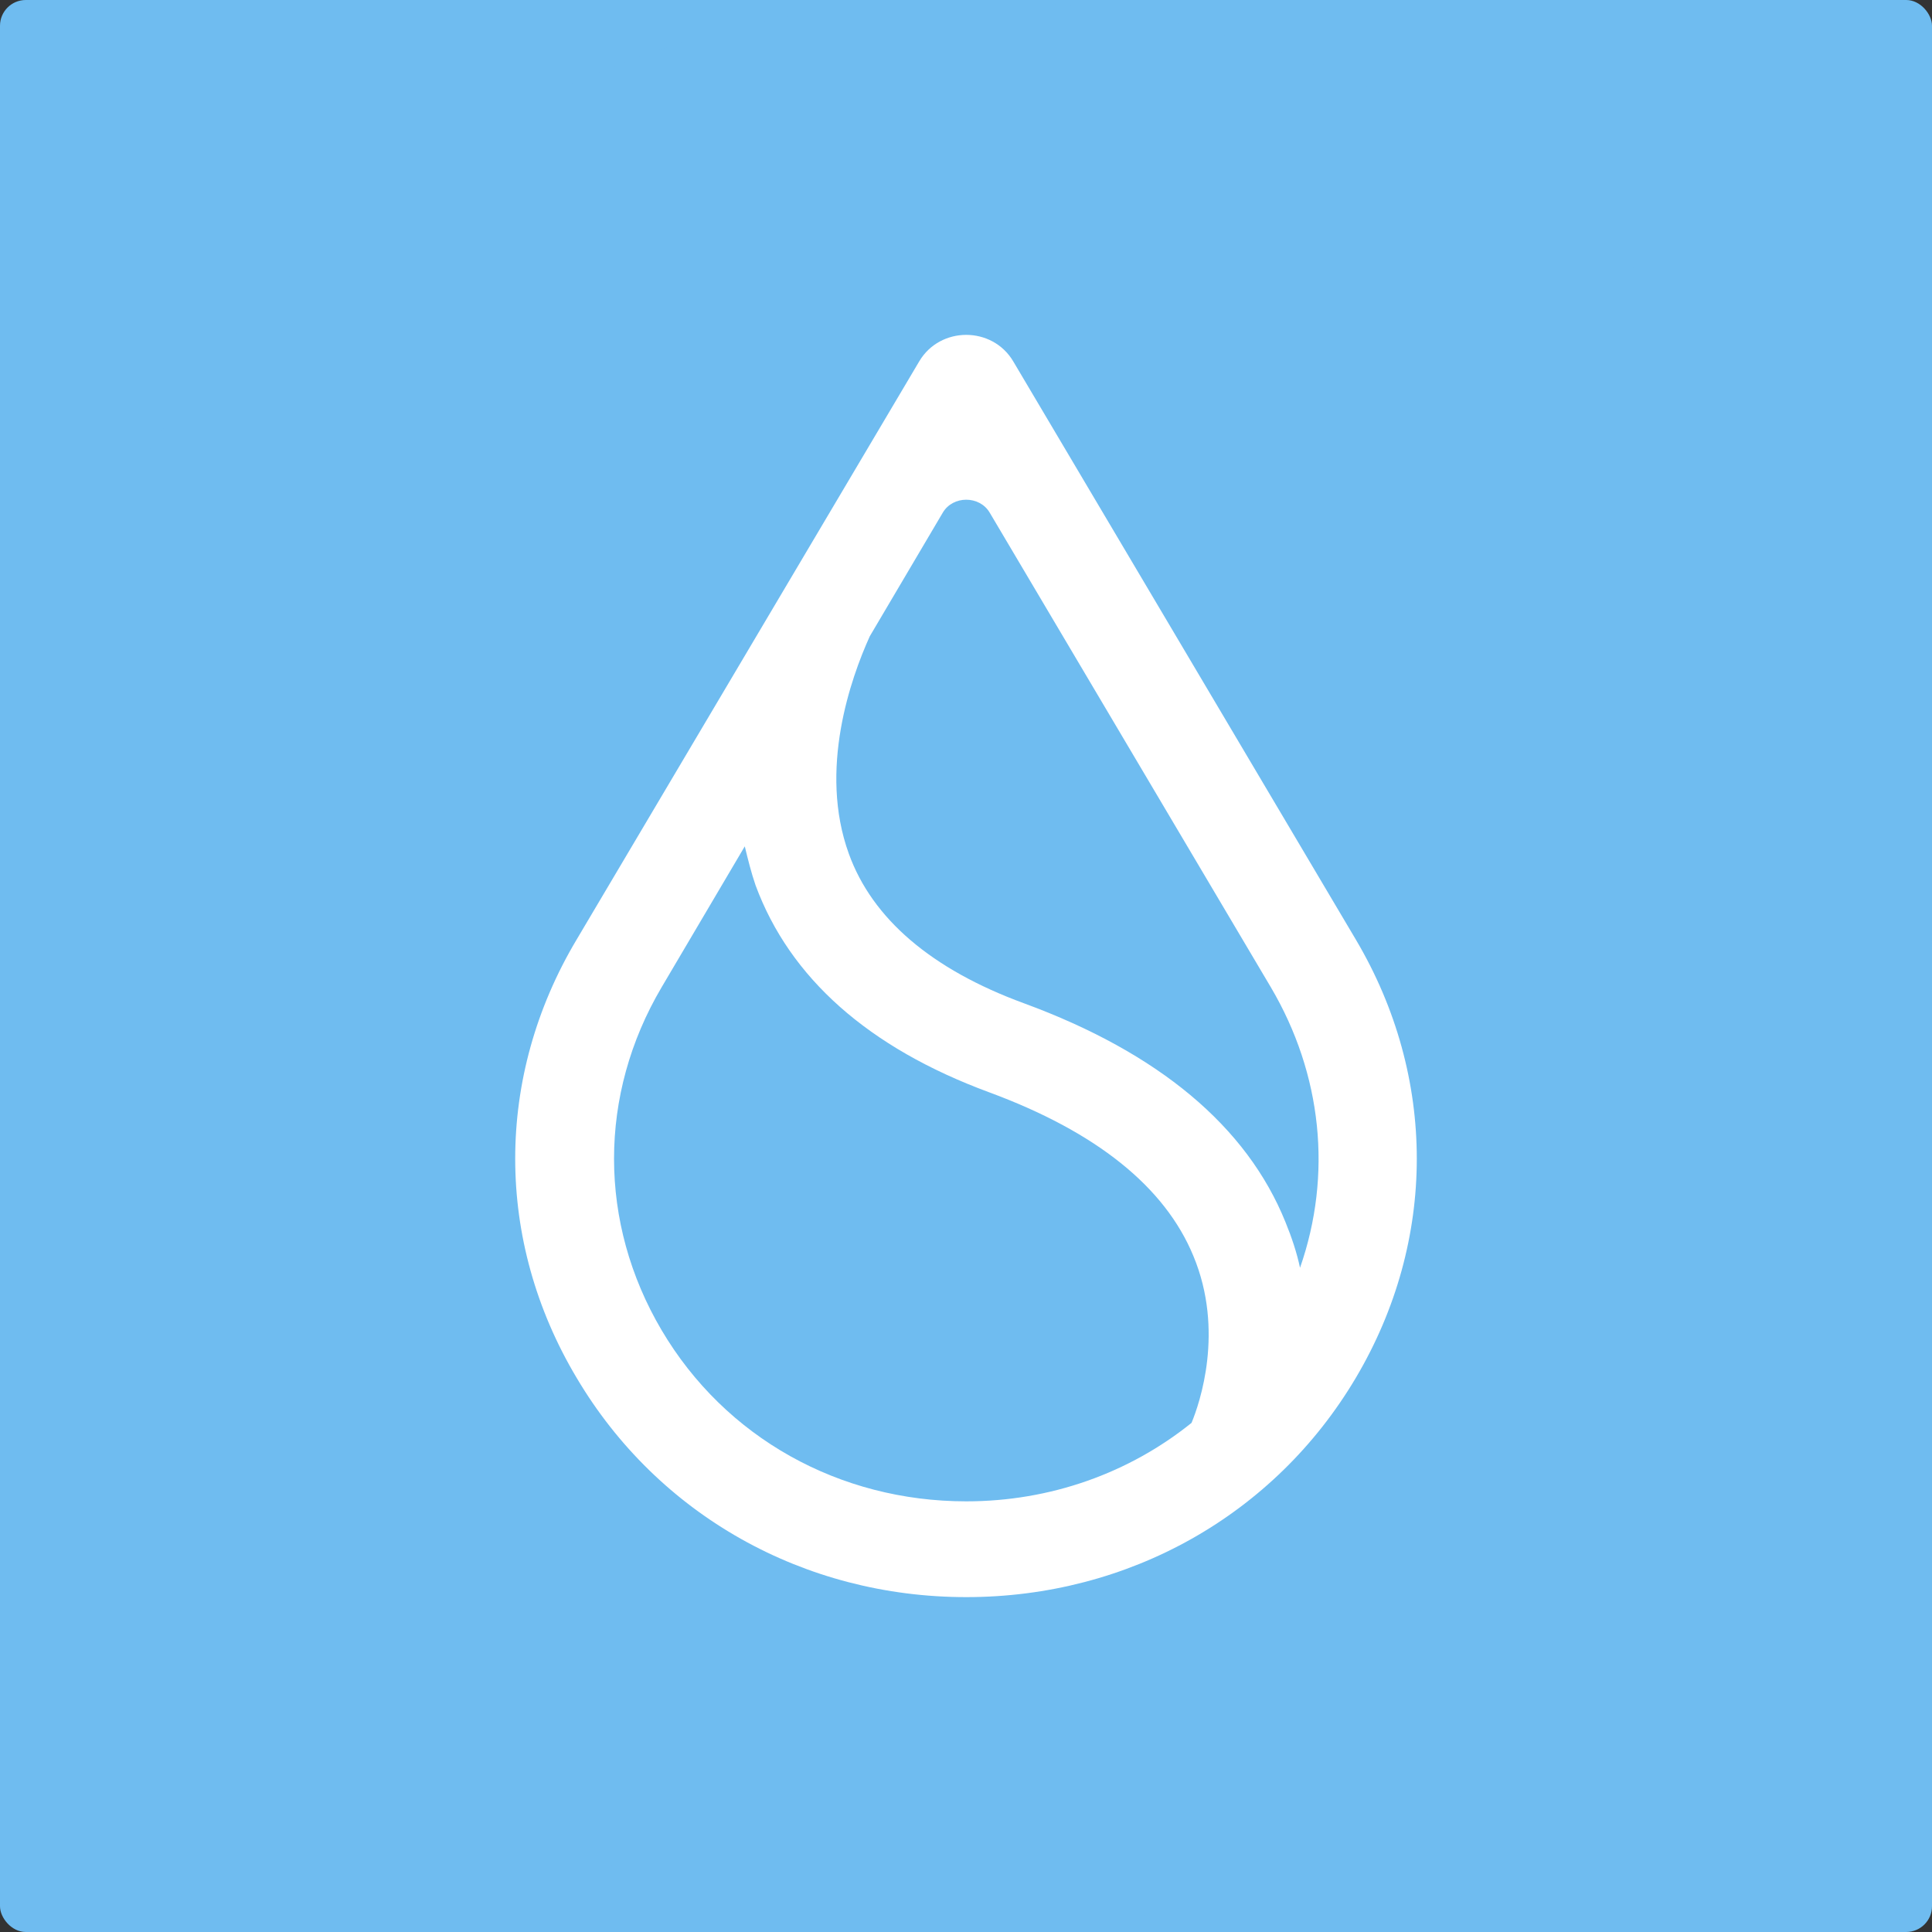 <svg width="75" height="75" viewBox="0 0 75 75" fill="none" xmlns="http://www.w3.org/2000/svg">
<rect x="0" y="0" width="75" height="75" fill="#333333" stroke="none"/>
<g id="Digital Asset Square=SUI, Outline=False, Size=XL">
<g clip-path="url(#clip0_5741_3707)">
<g id="sui-sui-logo 1" clip-path="url(#clip1_5741_3707)">
<rect width="75" height="75" fill="#6FBCF0"/>
<path id="path1579" d="M37.5 75C58.211 75 75 58.211 75 37.5C75 16.789 58.211 0 37.5 0C16.789 0 0 16.789 0 37.5C0 58.211 16.789 75 37.5 75Z" fill="#6FBCF0"/>
<path id="path8" fill-rule="evenodd" clip-rule="evenodd" d="M22.383 53.484C25.537 58.81 31.203 62 37.509 62C43.816 62 49.482 58.81 52.635 53.484C55.788 48.159 55.788 41.803 52.635 36.477L39.332 14.025C38.519 12.658 36.499 12.658 35.686 14.025L22.383 36.477C19.206 41.803 19.206 48.159 22.383 53.484ZM33.765 24.7L36.598 19.902C36.992 19.231 38.027 19.231 38.421 19.902L49.334 38.325C51.329 41.707 51.724 45.617 50.467 49.215C50.344 48.639 50.147 48.039 49.901 47.44C48.398 43.722 44.974 40.867 39.751 38.948C36.154 37.629 33.863 35.662 32.952 33.143C31.769 29.881 33.026 26.331 33.765 24.7ZM28.912 32.855L25.684 38.325C23.221 42.498 23.221 47.464 25.684 51.638C28.148 55.811 32.582 58.282 37.509 58.282C40.786 58.282 43.84 57.179 46.255 55.236C46.575 54.468 47.536 51.661 46.328 48.759C45.22 46.072 42.559 43.938 38.396 42.402C33.715 40.675 30.661 37.965 29.331 34.367C29.158 33.863 29.035 33.359 28.912 32.855Z" fill="white"/>
</g>
</g>
</g>
<defs>
<clipPath id="clip0_5741_3707">
<rect width="75" height="75" rx="1" fill="white"/>
</clipPath>
<clipPath id="clip1_5741_3707">
<rect width="75" height="75" fill="white"/>
</clipPath>
</defs>
</svg>
